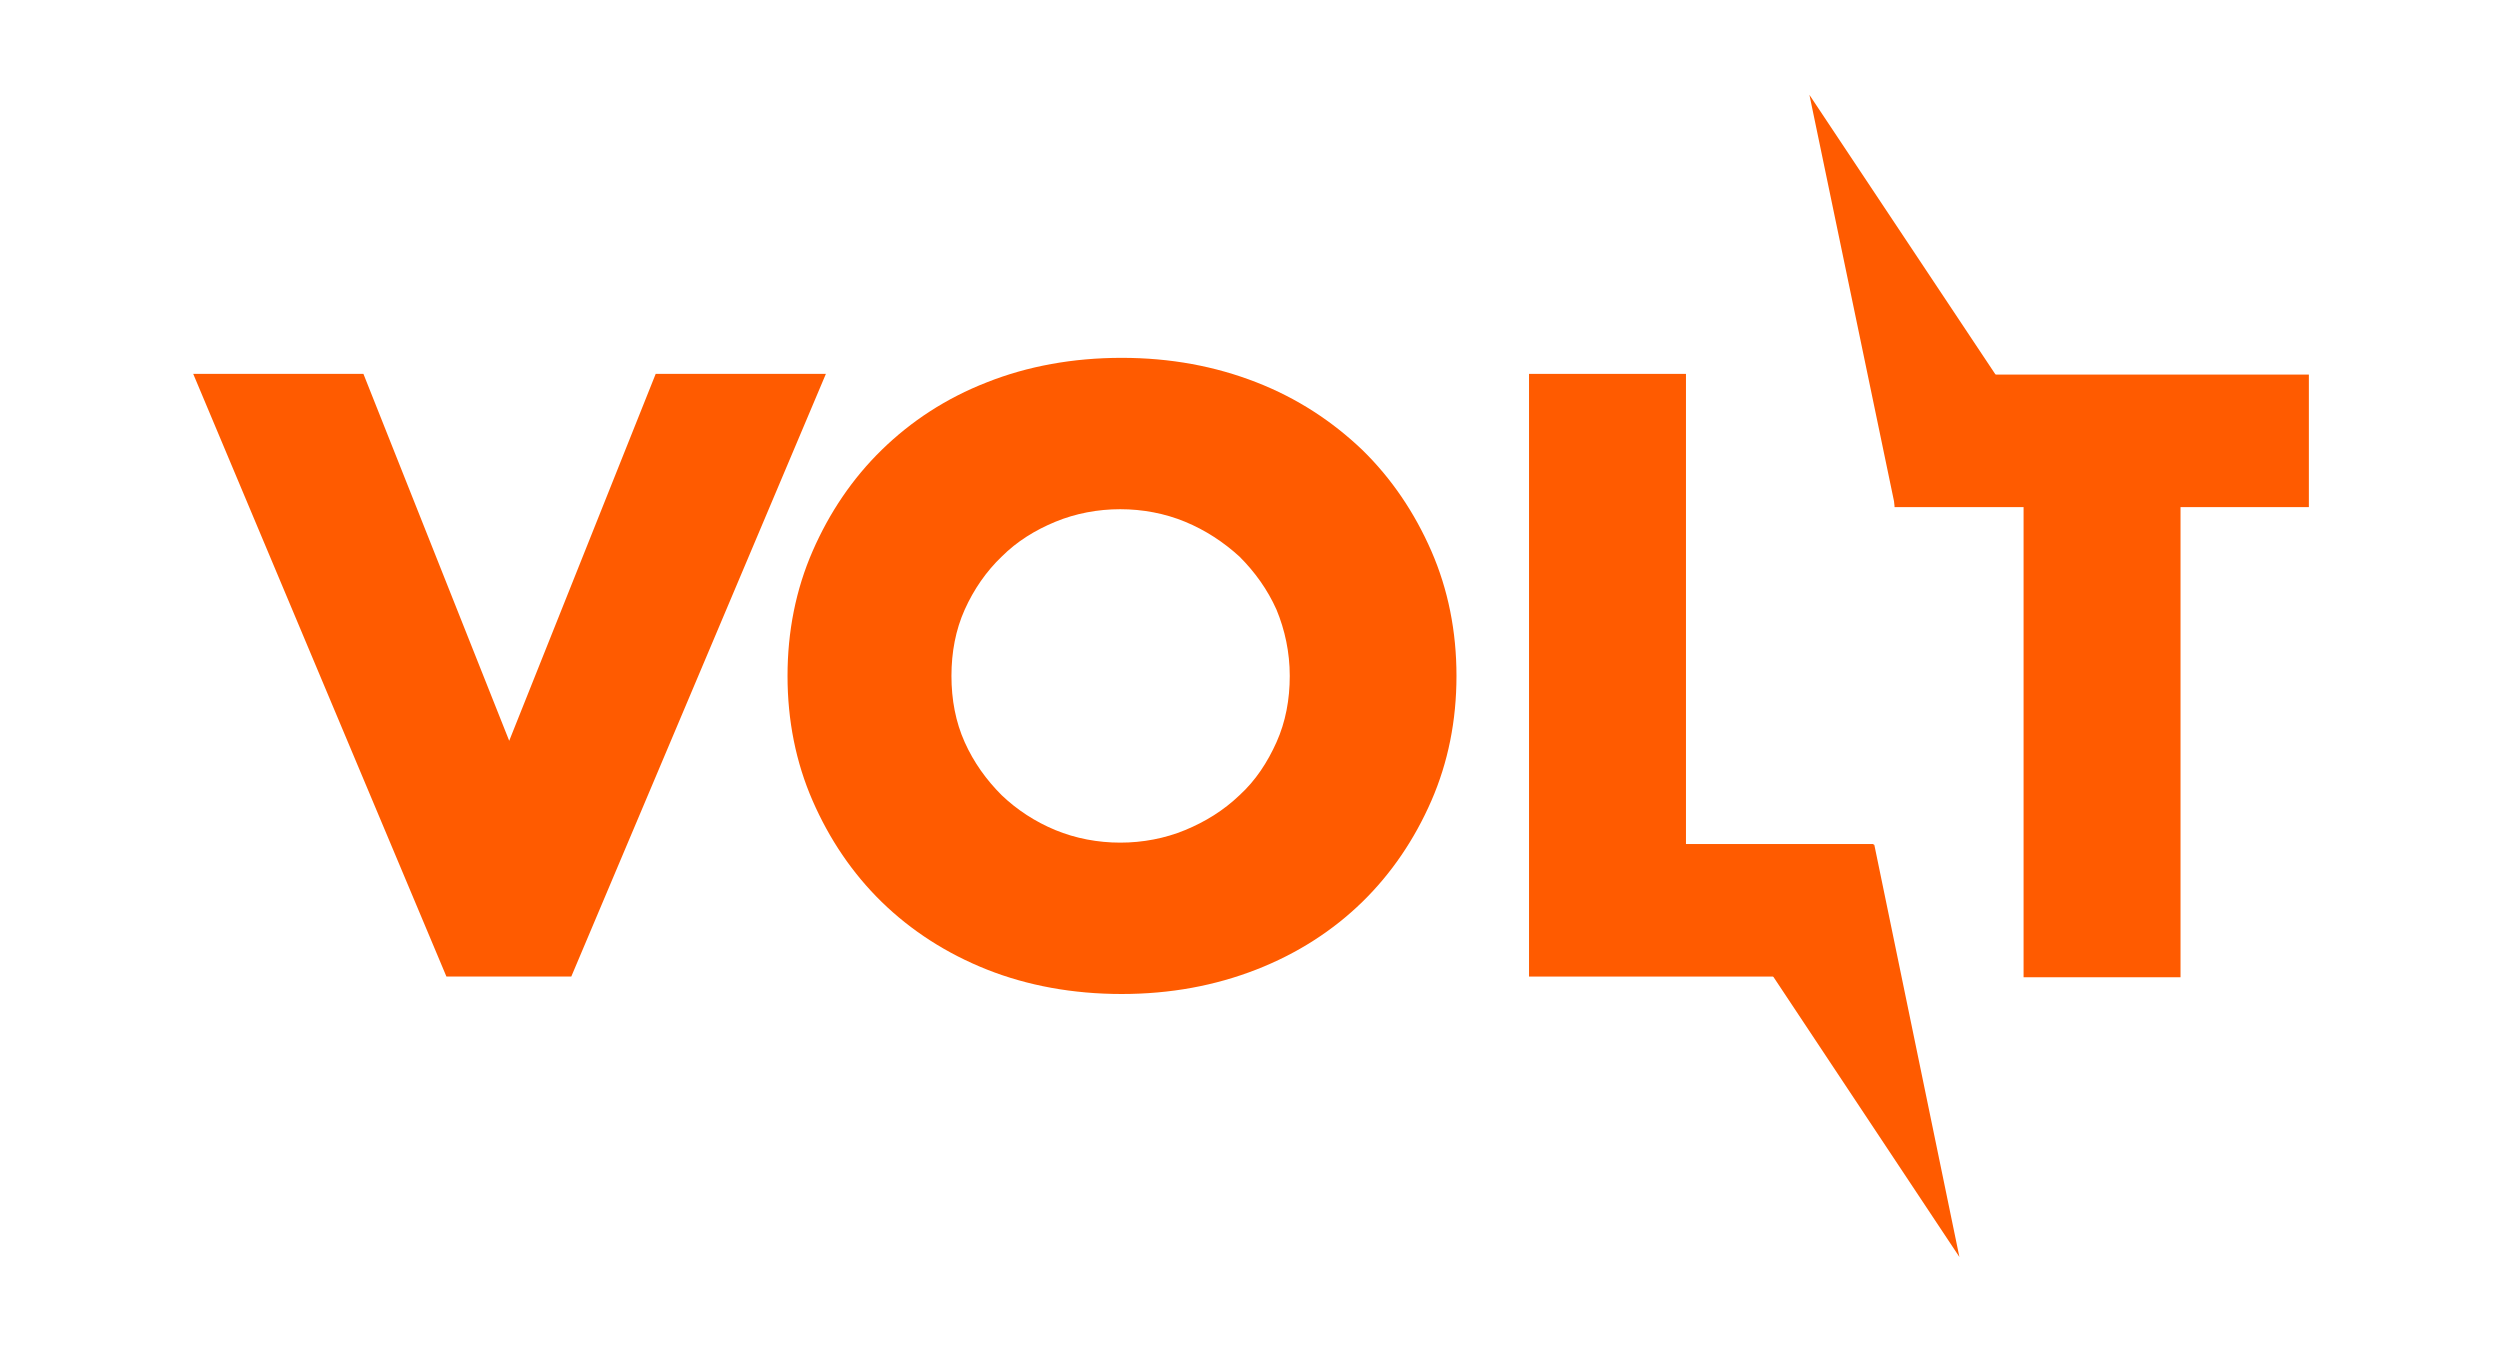 <?xml version="1.0" encoding="UTF-8"?>
<svg id="Layer_1" xmlns="http://www.w3.org/2000/svg" version="1.1" viewBox="0 0 358.4 195.8">
  <!-- Generator: Adobe Illustrator 29.8.3, SVG Export Plug-In . SVG Version: 2.1.1 Build 3)  -->
  <defs>
    <style>
      .st0 {
        fill: #ff5b00;
      }
    </style>
  </defs>
  <path class="st0" d="M52.1,53.6l20.9,52.6,21-52.6h24.4l-36.5,86.4h-17.9L27.7,53.6h24.4Z"/>
  <path class="st0" d="M112.9,96.9c0-6.4,1.2-12.4,3.6-17.9,2.4-5.5,5.7-10.4,9.9-14.5,4.2-4.1,9.2-7.4,15.1-9.7,5.8-2.3,12.3-3.5,19.3-3.5s13.4,1.2,19.3,3.5c5.9,2.3,10.9,5.6,15.2,9.7,4.2,4.1,7.5,9,9.9,14.5,2.4,5.5,3.6,11.5,3.6,17.9s-1.2,12.4-3.6,17.9c-2.4,5.5-5.7,10.4-9.9,14.5-4.2,4.1-9.3,7.4-15.2,9.7-5.9,2.3-12.3,3.5-19.3,3.5s-13.5-1.2-19.3-3.5c-5.8-2.3-10.9-5.6-15.1-9.7-4.2-4.1-7.5-9-9.9-14.5-2.4-5.5-3.6-11.5-3.6-17.9ZM136.4,96.9c0,3.4.6,6.6,1.9,9.5,1.3,2.9,3.1,5.4,5.3,7.6,2.2,2.1,4.8,3.8,7.7,5,2.9,1.2,6.1,1.8,9.3,1.8s6.4-.6,9.3-1.8c2.9-1.2,5.5-2.8,7.8-5,2.3-2.1,4-4.7,5.3-7.6,1.3-2.9,1.9-6.1,1.9-9.5s-.7-6.6-1.9-9.5c-1.3-2.9-3.1-5.4-5.3-7.6-2.3-2.1-4.9-3.8-7.8-5-2.9-1.2-6.1-1.8-9.3-1.8s-6.4.6-9.3,1.8c-2.9,1.2-5.5,2.8-7.7,5-2.2,2.1-4,4.7-5.3,7.6-1.3,2.9-1.9,6.1-1.9,9.5Z"/>
  <path class="st0" d="M241.7,53.6v67.4h26.9v19h-49.4V53.6h22.5Z"/>
  <path class="st0" d="M312.6,72.7v67.4h-22.5v-67.4h-18.5v-19h59.4v19h-18.5Z"/>
  <polygon class="st0" points="280.9 180.2 247.5 129.9 268.7 121.1 280.9 180.2"/>
  <polygon class="st0" points="259.4 13.6 292.8 63.8 271.7 72.7 259.4 13.6"/>
</svg>